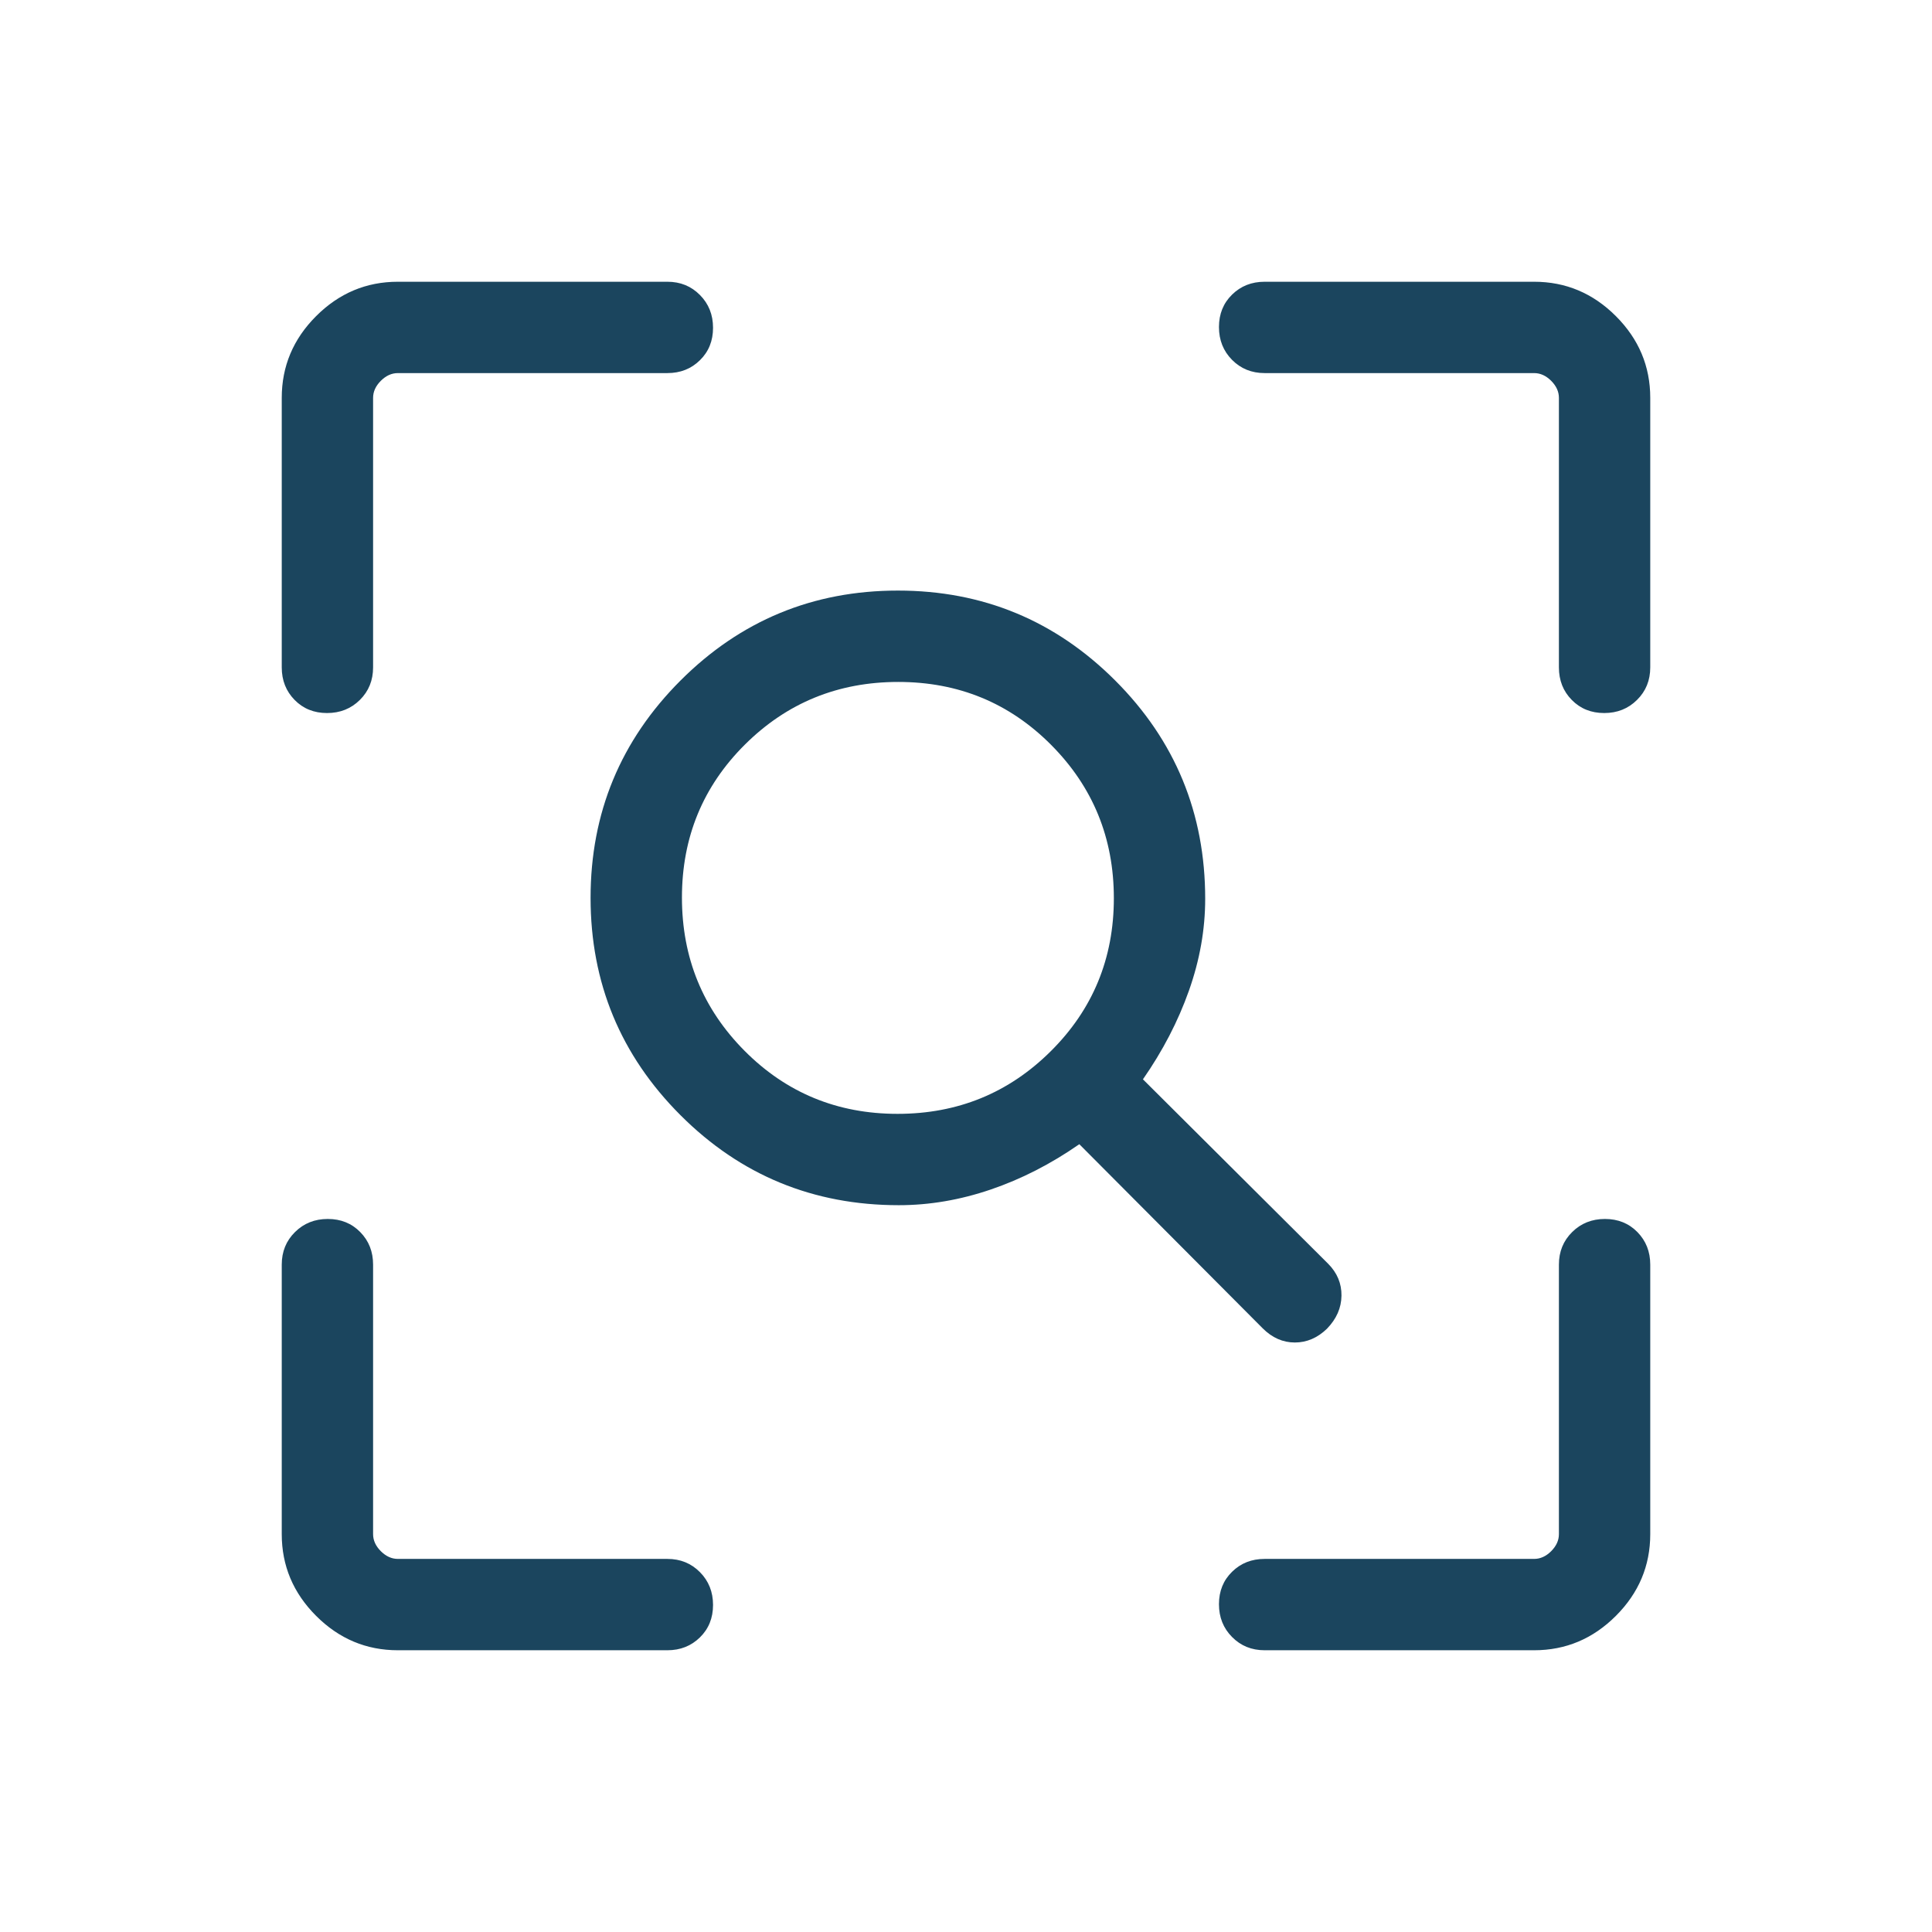 <svg width="72" height="72" viewBox="0 0 72 72" fill="none" xmlns="http://www.w3.org/2000/svg">
<mask id="mask0_5436_26748" style="mask-type:alpha" maskUnits="userSpaceOnUse" x="0" y="0" width="72" height="72">
<rect width="72" height="72" fill="#D9D9D9"/>
</mask>
<g mask="url(#mask0_5436_26748)">
<path d="M33.449 41.51C35.692 41.51 37.596 40.731 39.161 39.174C40.727 37.617 41.51 35.717 41.51 33.474C41.51 31.231 40.731 29.327 39.174 27.761C37.617 26.196 35.717 25.414 33.474 25.414C31.231 25.414 29.327 26.192 27.761 27.748C26.196 29.305 25.414 31.206 25.414 33.449C25.414 35.692 26.192 37.596 27.748 39.161C29.305 40.727 31.206 41.51 33.449 41.51ZM33.496 44.914C30.308 44.914 27.596 43.796 25.361 41.561C23.127 39.327 22.009 36.627 22.009 33.461C22.009 30.296 23.127 27.596 25.361 25.361C27.596 23.127 30.296 22.009 33.461 22.009C36.627 22.009 39.327 23.127 41.561 25.361C43.796 27.596 44.914 30.308 44.914 33.496C44.914 34.638 44.712 35.779 44.308 36.919C43.904 38.06 43.333 39.162 42.594 40.223L49.5 47.1C49.834 47.438 49.999 47.834 49.993 48.288C49.987 48.742 49.807 49.151 49.453 49.517C49.1 49.859 48.7 50.031 48.254 50.031C47.807 50.031 47.408 49.854 47.054 49.5L40.223 42.641C39.162 43.379 38.06 43.943 36.919 44.331C35.779 44.719 34.638 44.914 33.496 44.914ZM14.827 61.5C13.65 61.5 12.635 61.073 11.781 60.219C10.927 59.365 10.5 58.35 10.5 57.173V47.129C10.5 46.645 10.664 46.241 10.993 45.916C11.321 45.59 11.729 45.427 12.216 45.427C12.703 45.427 13.106 45.59 13.425 45.916C13.745 46.241 13.904 46.645 13.904 47.129V57.173C13.904 57.404 14 57.615 14.192 57.808C14.385 58 14.596 58.096 14.827 58.096H24.872C25.355 58.096 25.759 58.26 26.084 58.589C26.41 58.917 26.573 59.325 26.573 59.812C26.573 60.299 26.41 60.702 26.084 61.021C25.759 61.34 25.355 61.5 24.872 61.5H14.827ZM57.173 61.5H47.129C46.645 61.5 46.241 61.336 45.916 61.007C45.59 60.679 45.427 60.272 45.427 59.784C45.427 59.297 45.59 58.894 45.916 58.575C46.241 58.255 46.645 58.096 47.129 58.096H57.173C57.404 58.096 57.615 58 57.808 57.808C58 57.615 58.096 57.404 58.096 57.173V47.129C58.096 46.645 58.26 46.241 58.589 45.916C58.917 45.59 59.325 45.427 59.812 45.427C60.299 45.427 60.702 45.59 61.021 45.916C61.34 46.241 61.5 46.645 61.5 47.129V57.173C61.5 58.35 61.073 59.365 60.219 60.219C59.365 61.073 58.35 61.5 57.173 61.5ZM10.5 24.872V14.827C10.5 13.65 10.927 12.635 11.781 11.781C12.635 10.927 13.65 10.5 14.827 10.5H24.872C25.355 10.5 25.759 10.664 26.084 10.993C26.41 11.321 26.573 11.729 26.573 12.216C26.573 12.703 26.41 13.106 26.084 13.425C25.759 13.745 25.355 13.904 24.872 13.904H14.827C14.596 13.904 14.385 14 14.192 14.192C14 14.385 13.904 14.596 13.904 14.827V24.872C13.904 25.355 13.74 25.759 13.412 26.084C13.083 26.41 12.675 26.573 12.188 26.573C11.701 26.573 11.298 26.41 10.979 26.084C10.66 25.759 10.5 25.355 10.5 24.872ZM58.096 24.872V14.827C58.096 14.596 58 14.385 57.808 14.192C57.615 14 57.404 13.904 57.173 13.904H47.129C46.645 13.904 46.241 13.74 45.916 13.412C45.59 13.083 45.427 12.675 45.427 12.188C45.427 11.701 45.59 11.298 45.916 10.979C46.241 10.66 46.645 10.5 47.129 10.5H57.173C58.35 10.5 59.365 10.927 60.219 11.781C61.073 12.635 61.5 13.65 61.5 14.827V24.872C61.5 25.355 61.336 25.759 61.007 26.084C60.679 26.41 60.272 26.573 59.784 26.573C59.297 26.573 58.894 26.41 58.575 26.084C58.255 25.759 58.096 25.355 58.096 24.872Z" fill="#1B455E"/>
</g>
</svg>
